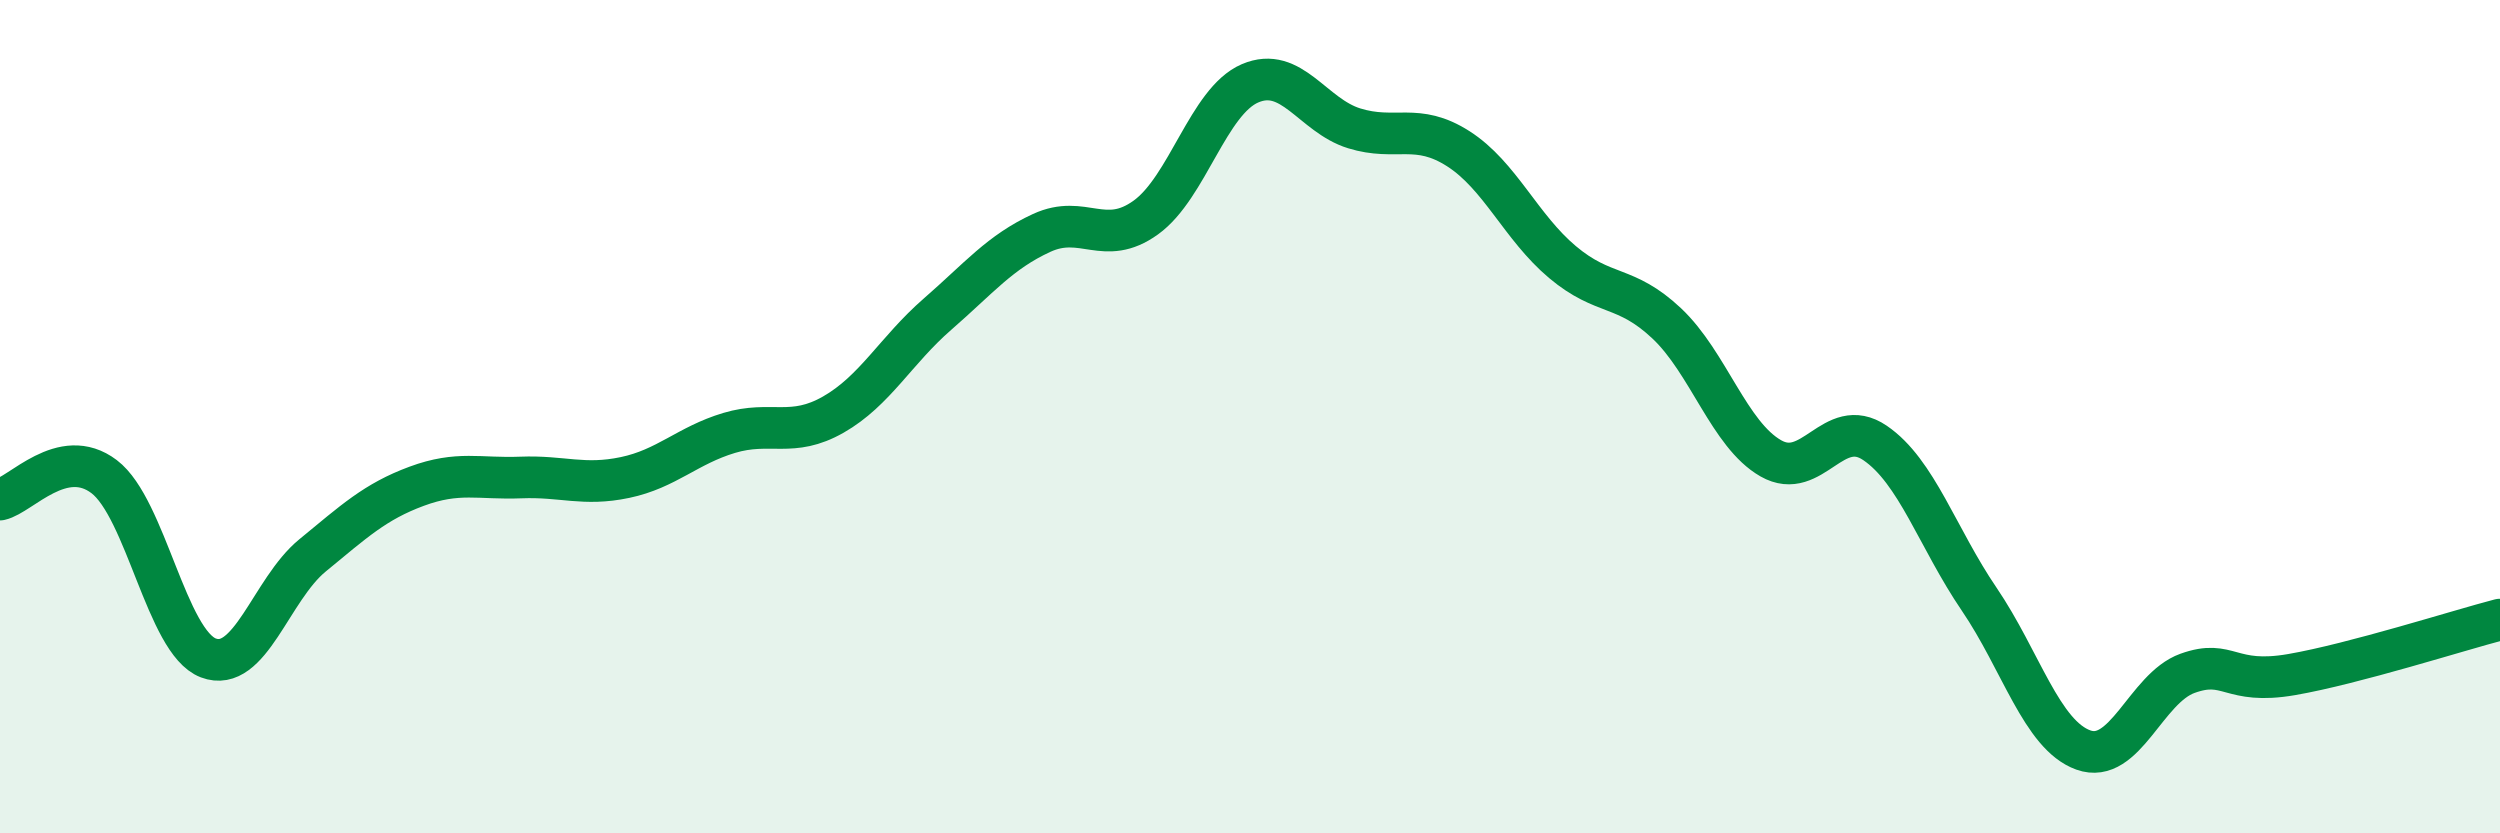 
    <svg width="60" height="20" viewBox="0 0 60 20" xmlns="http://www.w3.org/2000/svg">
      <path
        d="M 0,11.99 C 0.5,11.88 1.5,10.68 2.5,11.44 C 3.5,12.2 4,15.41 5,15.79 C 6,16.17 6.5,14.15 7.5,13.33 C 8.5,12.51 9,12.04 10,11.67 C 11,11.3 11.5,11.5 12.5,11.46 C 13.5,11.42 14,11.67 15,11.46 C 16,11.25 16.5,10.69 17.5,10.39 C 18.5,10.09 19,10.52 20,9.95 C 21,9.38 21.5,8.41 22.5,7.54 C 23.5,6.67 24,6.05 25,5.59 C 26,5.13 26.5,5.94 27.5,5.22 C 28.5,4.5 29,2.43 30,2 C 31,1.57 31.5,2.77 32.5,3.08 C 33.5,3.39 34,2.93 35,3.57 C 36,4.21 36.5,5.45 37.5,6.29 C 38.5,7.13 39,6.82 40,7.76 C 41,8.7 41.5,10.43 42.5,11 C 43.5,11.57 44,9.95 45,10.63 C 46,11.31 46.5,12.91 47.5,14.38 C 48.5,15.85 49,17.64 50,18 C 51,18.36 51.5,16.52 52.5,16.16 C 53.5,15.8 53.5,16.45 55,16.19 C 56.5,15.93 59,15.13 60,14.87L60 20L0 20Z"
        fill="#008740"
        opacity="0.1"
        stroke-linecap="round"
        stroke-linejoin="round"
      />
      <path
        d="M 0,11.99 C 0.5,11.88 1.5,10.68 2.5,11.44 C 3.5,12.2 4,15.41 5,15.79 C 6,16.17 6.5,14.15 7.5,13.33 C 8.5,12.51 9,12.04 10,11.67 C 11,11.3 11.5,11.5 12.5,11.46 C 13.5,11.42 14,11.67 15,11.46 C 16,11.25 16.5,10.69 17.5,10.39 C 18.5,10.09 19,10.52 20,9.95 C 21,9.38 21.5,8.41 22.5,7.54 C 23.5,6.67 24,6.05 25,5.59 C 26,5.13 26.5,5.94 27.5,5.22 C 28.5,4.5 29,2.43 30,2 C 31,1.57 31.5,2.77 32.5,3.08 C 33.5,3.39 34,2.93 35,3.57 C 36,4.21 36.5,5.45 37.5,6.29 C 38.5,7.13 39,6.82 40,7.76 C 41,8.7 41.5,10.43 42.5,11 C 43.5,11.57 44,9.95 45,10.63 C 46,11.31 46.5,12.91 47.5,14.38 C 48.5,15.85 49,17.64 50,18 C 51,18.36 51.5,16.52 52.5,16.16 C 53.5,15.8 53.5,16.45 55,16.19 C 56.5,15.93 59,15.13 60,14.87"
        stroke="#008740"
        stroke-width="1"
        fill="none"
        stroke-linecap="round"
        stroke-linejoin="round"
      />
    </svg>
  